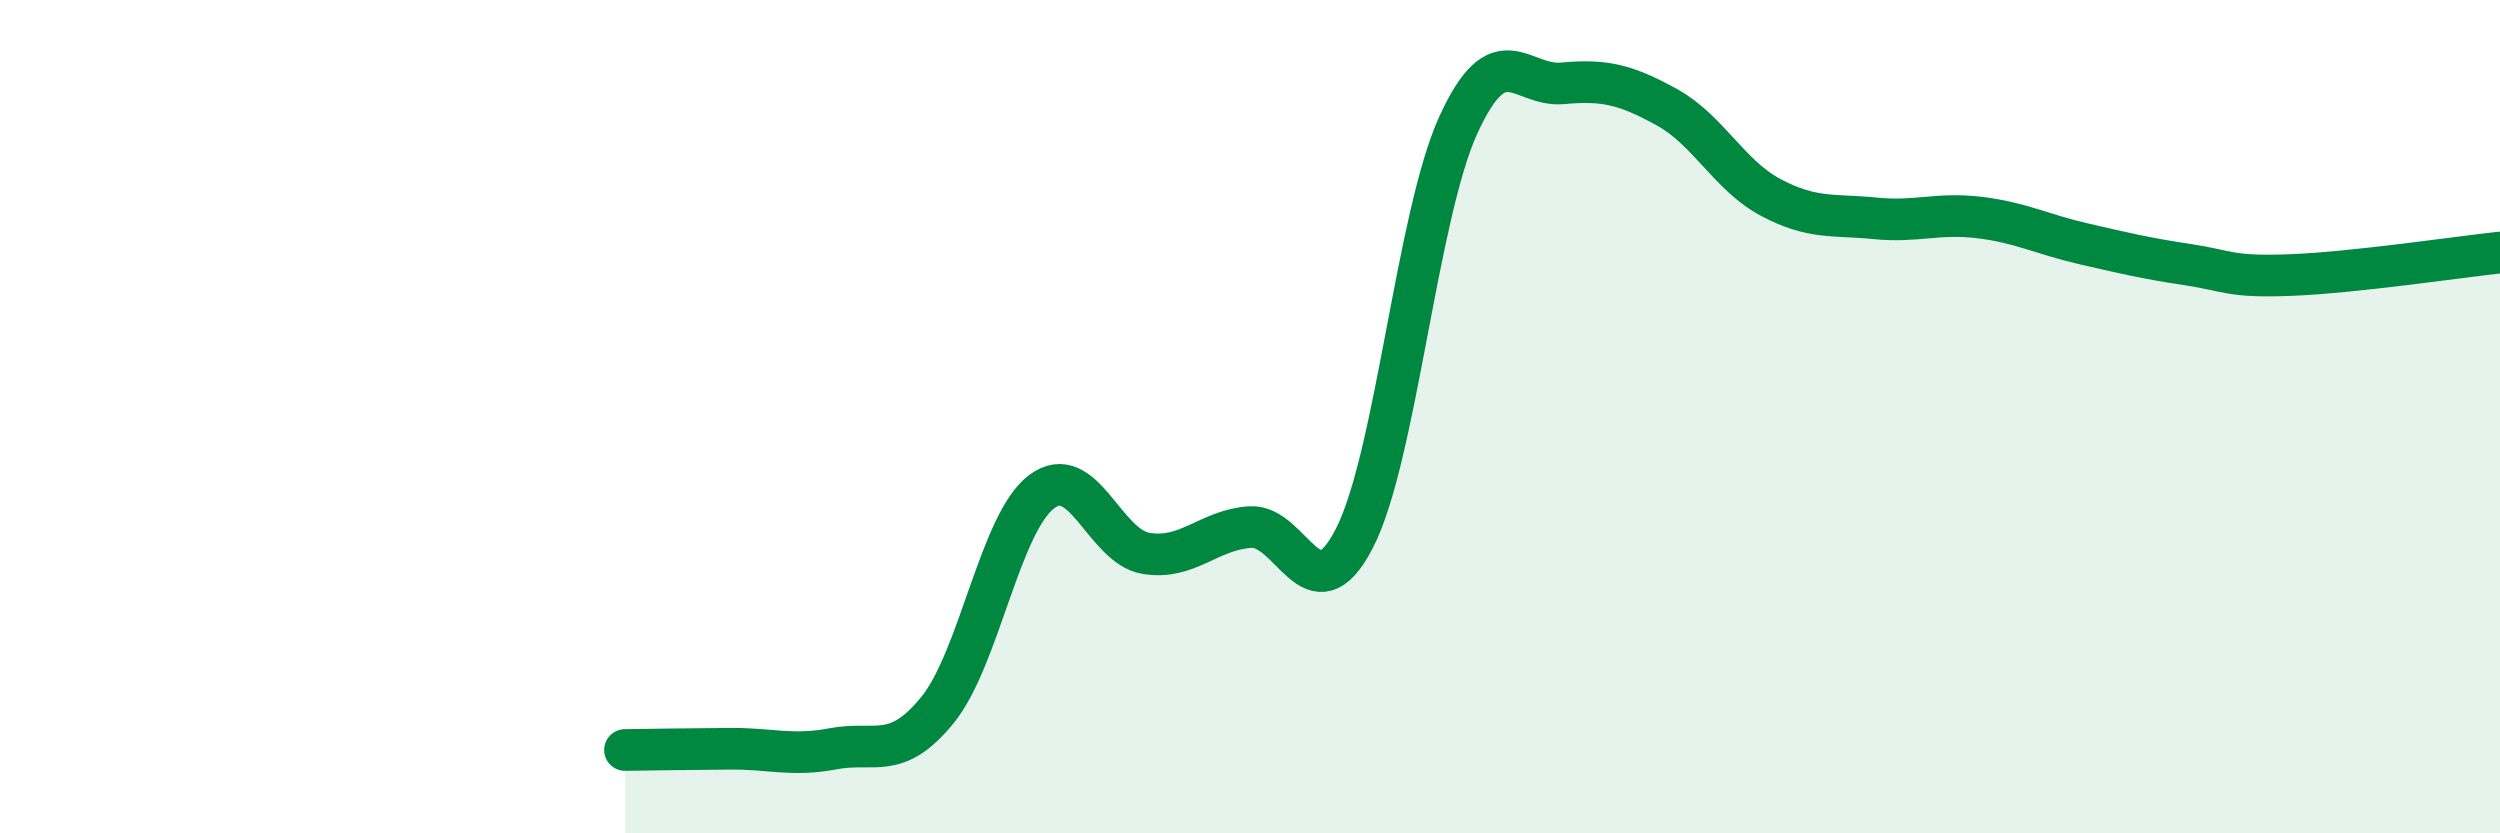 
    <svg width="60" height="20" viewBox="0 0 60 20" xmlns="http://www.w3.org/2000/svg">
      <path
        d="M 15,18 C 15.5,17.99 16.5,17.98 17.5,17.97 C 18.5,17.96 19,18.16 20,17.97 C 21,17.78 21.5,18.27 22.5,17.04 C 23.5,15.81 24,12.55 25,11.8 C 26,11.05 26.5,13.11 27.5,13.28 C 28.5,13.45 29,12.72 30,12.65 C 31,12.58 31.5,14.86 32.5,12.93 C 33.5,11 34,5.19 35,3 C 36,0.81 36.5,2.09 37.5,2 C 38.5,1.91 39,2.02 40,2.57 C 41,3.12 41.5,4.21 42.5,4.74 C 43.5,5.27 44,5.14 45,5.24 C 46,5.34 46.5,5.1 47.5,5.22 C 48.5,5.34 49,5.62 50,5.85 C 51,6.08 51.5,6.2 52.5,6.35 C 53.5,6.5 53.5,6.66 55,6.6 C 56.5,6.54 59,6.17 60,6.06L60 20L15 20Z"
        fill="#008740"
        opacity="0.1"
        stroke-linecap="round"
        stroke-linejoin="round"
      />
      <path
        d="M 15,18 C 15.5,17.99 16.5,17.98 17.5,17.97 C 18.5,17.96 19,18.16 20,17.97 C 21,17.78 21.5,18.27 22.5,17.04 C 23.5,15.81 24,12.55 25,11.8 C 26,11.05 26.5,13.11 27.5,13.28 C 28.5,13.45 29,12.72 30,12.65 C 31,12.58 31.5,14.86 32.5,12.93 C 33.5,11 34,5.19 35,3 C 36,0.81 36.5,2.09 37.5,2 C 38.5,1.91 39,2.02 40,2.57 C 41,3.12 41.5,4.21 42.5,4.74 C 43.5,5.27 44,5.14 45,5.24 C 46,5.34 46.5,5.1 47.5,5.22 C 48.5,5.34 49,5.62 50,5.85 C 51,6.08 51.5,6.2 52.5,6.35 C 53.5,6.5 53.5,6.66 55,6.6 C 56.5,6.54 59,6.17 60,6.06"
        stroke="#008740"
        stroke-width="1"
        fill="none"
        stroke-linecap="round"
        stroke-linejoin="round"
      />
    </svg>
  
